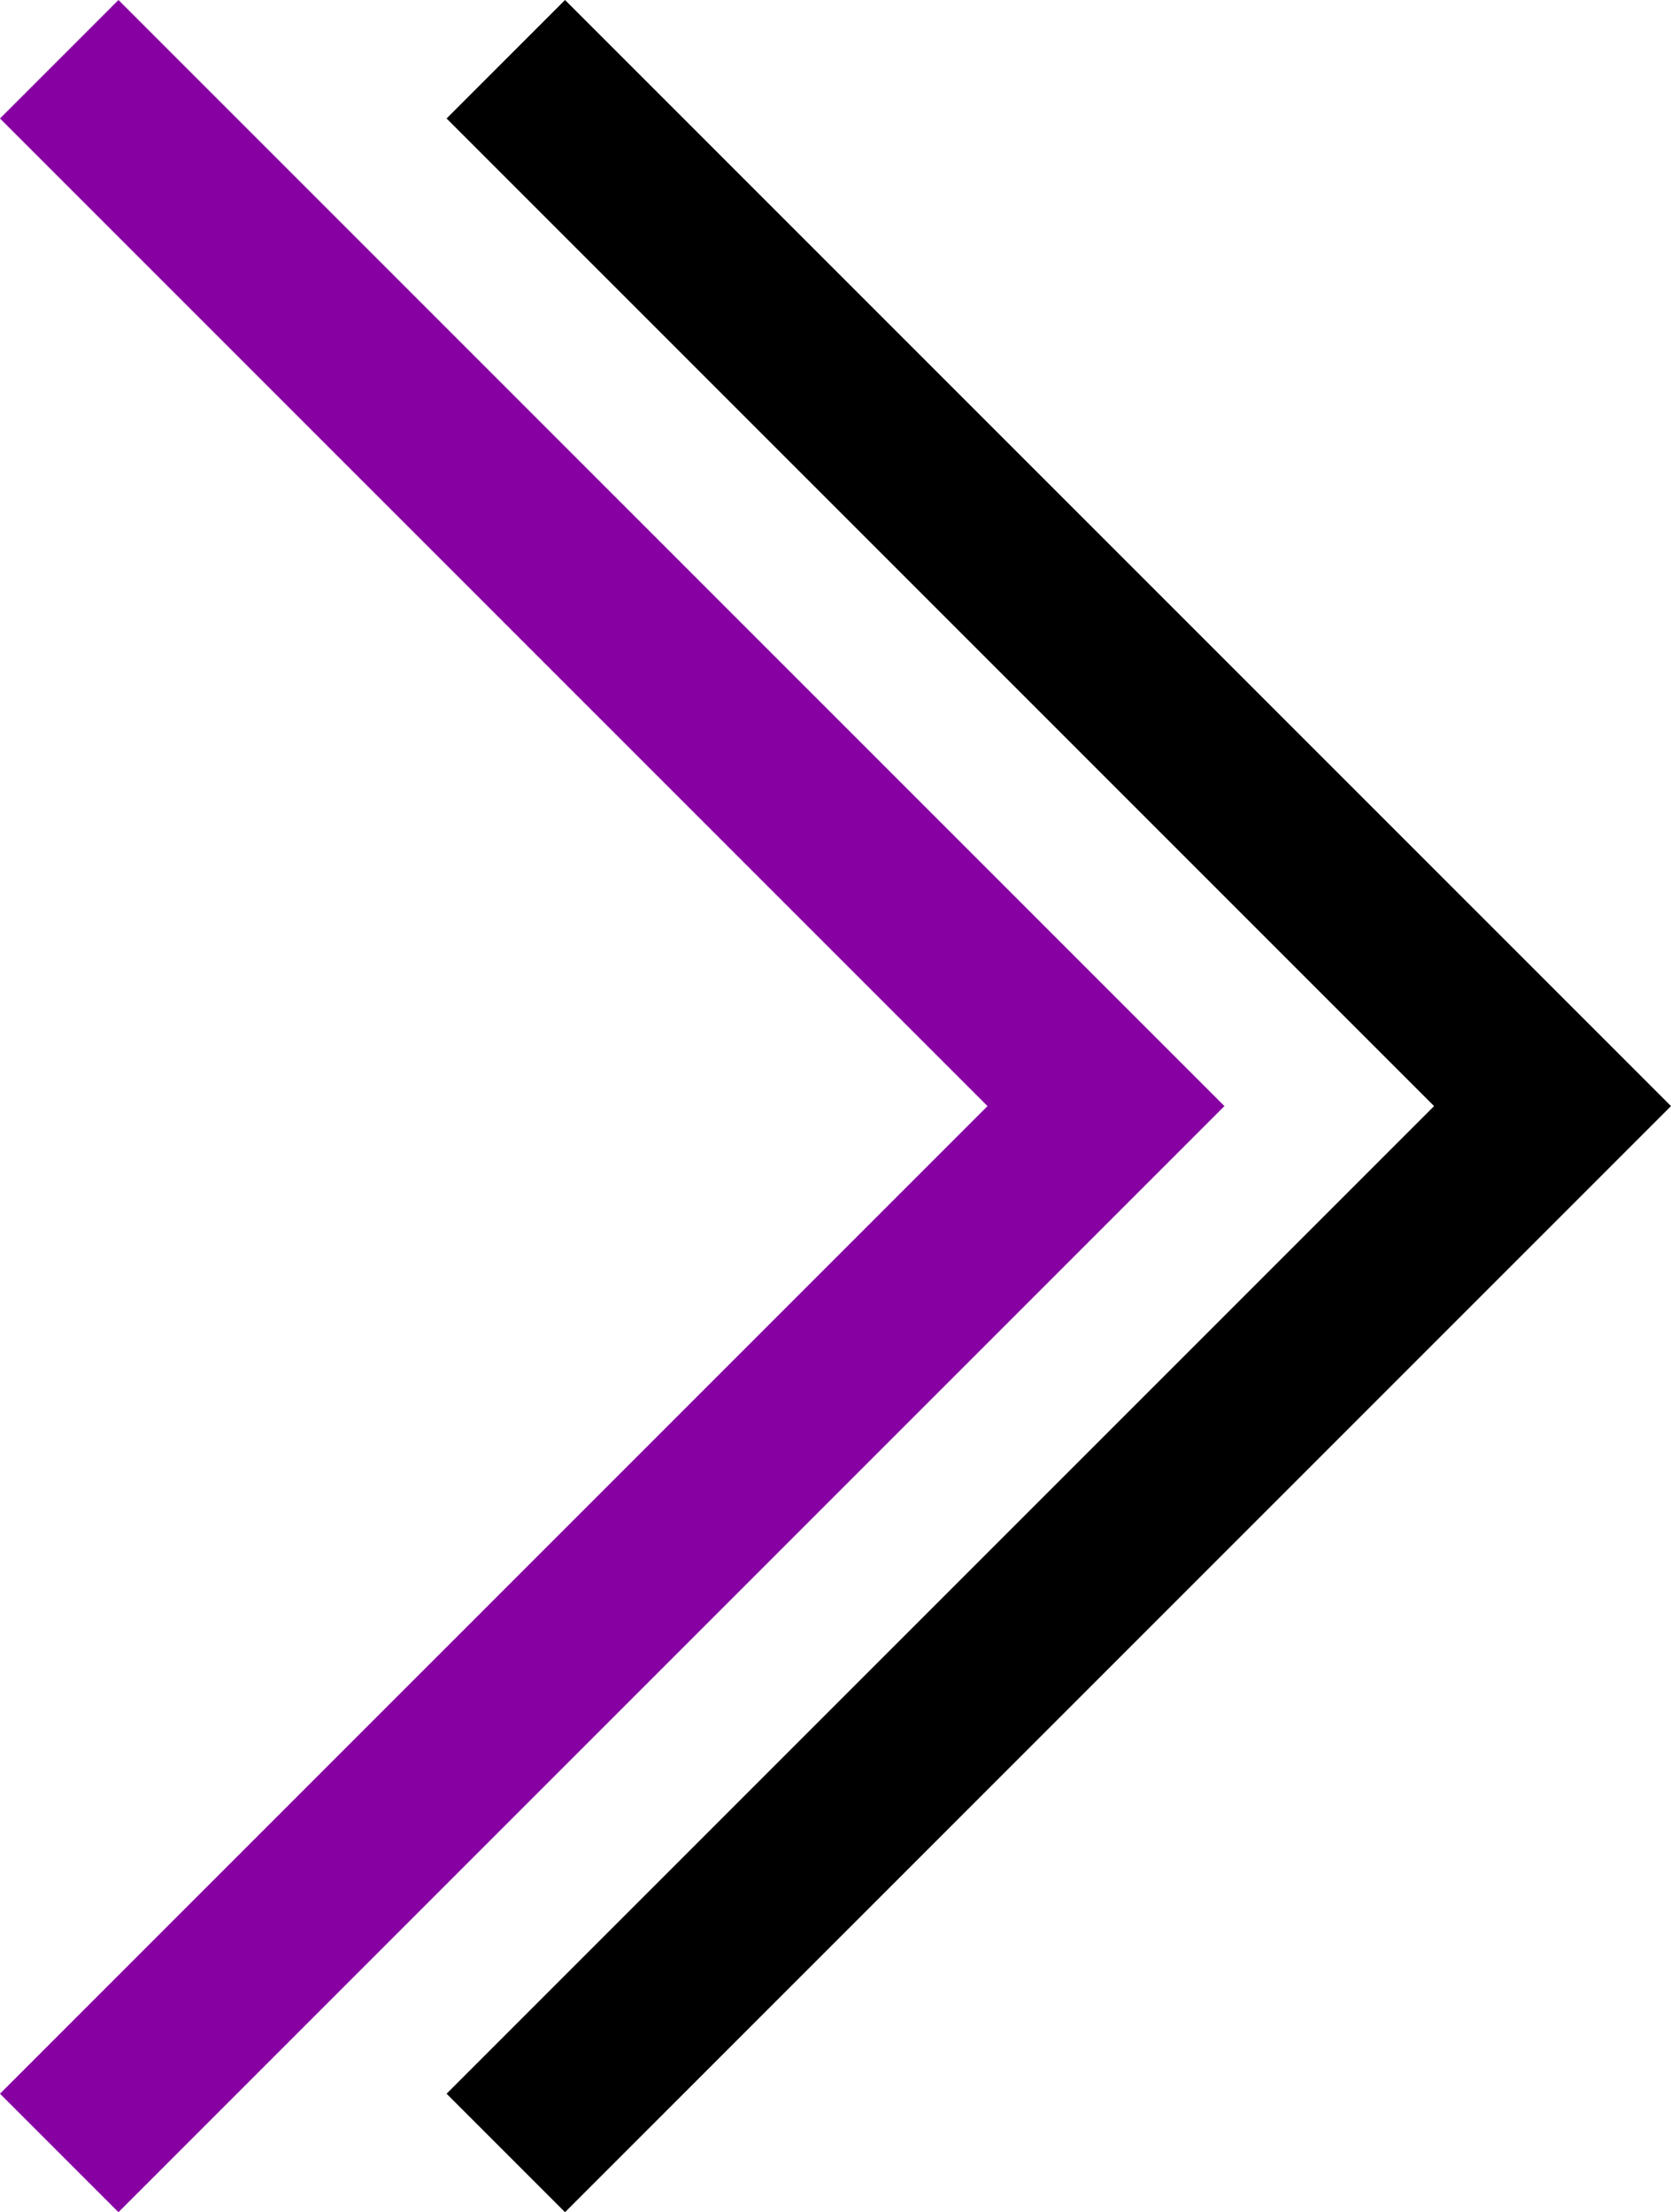 <?xml version="1.0" encoding="utf-8"?>
<!-- Generator: Adobe Illustrator 24.1.2, SVG Export Plug-In . SVG Version: 6.00 Build 0)  -->
<svg version="1.1" id="Calque_1" xmlns="http://www.w3.org/2000/svg" xmlns:xlink="http://www.w3.org/1999/xlink" x="0px" y="0px"
	 viewBox="0 0 159.4 211" style="enable-background:new 0 0 159.4 211;" xml:space="preserve">
<style type="text/css">
	.st0{fill:#8600A2;}
</style>
<polygon class="st0" points="11.3,211 0,199.7 94.2,105.5 0,11.3 11.3,0 116.8,105.5 "/>
<polygon points="53.9,211 42.6,199.7 136.8,105.5 42.6,11.3 53.9,0 159.4,105.5 "/>
</svg>
